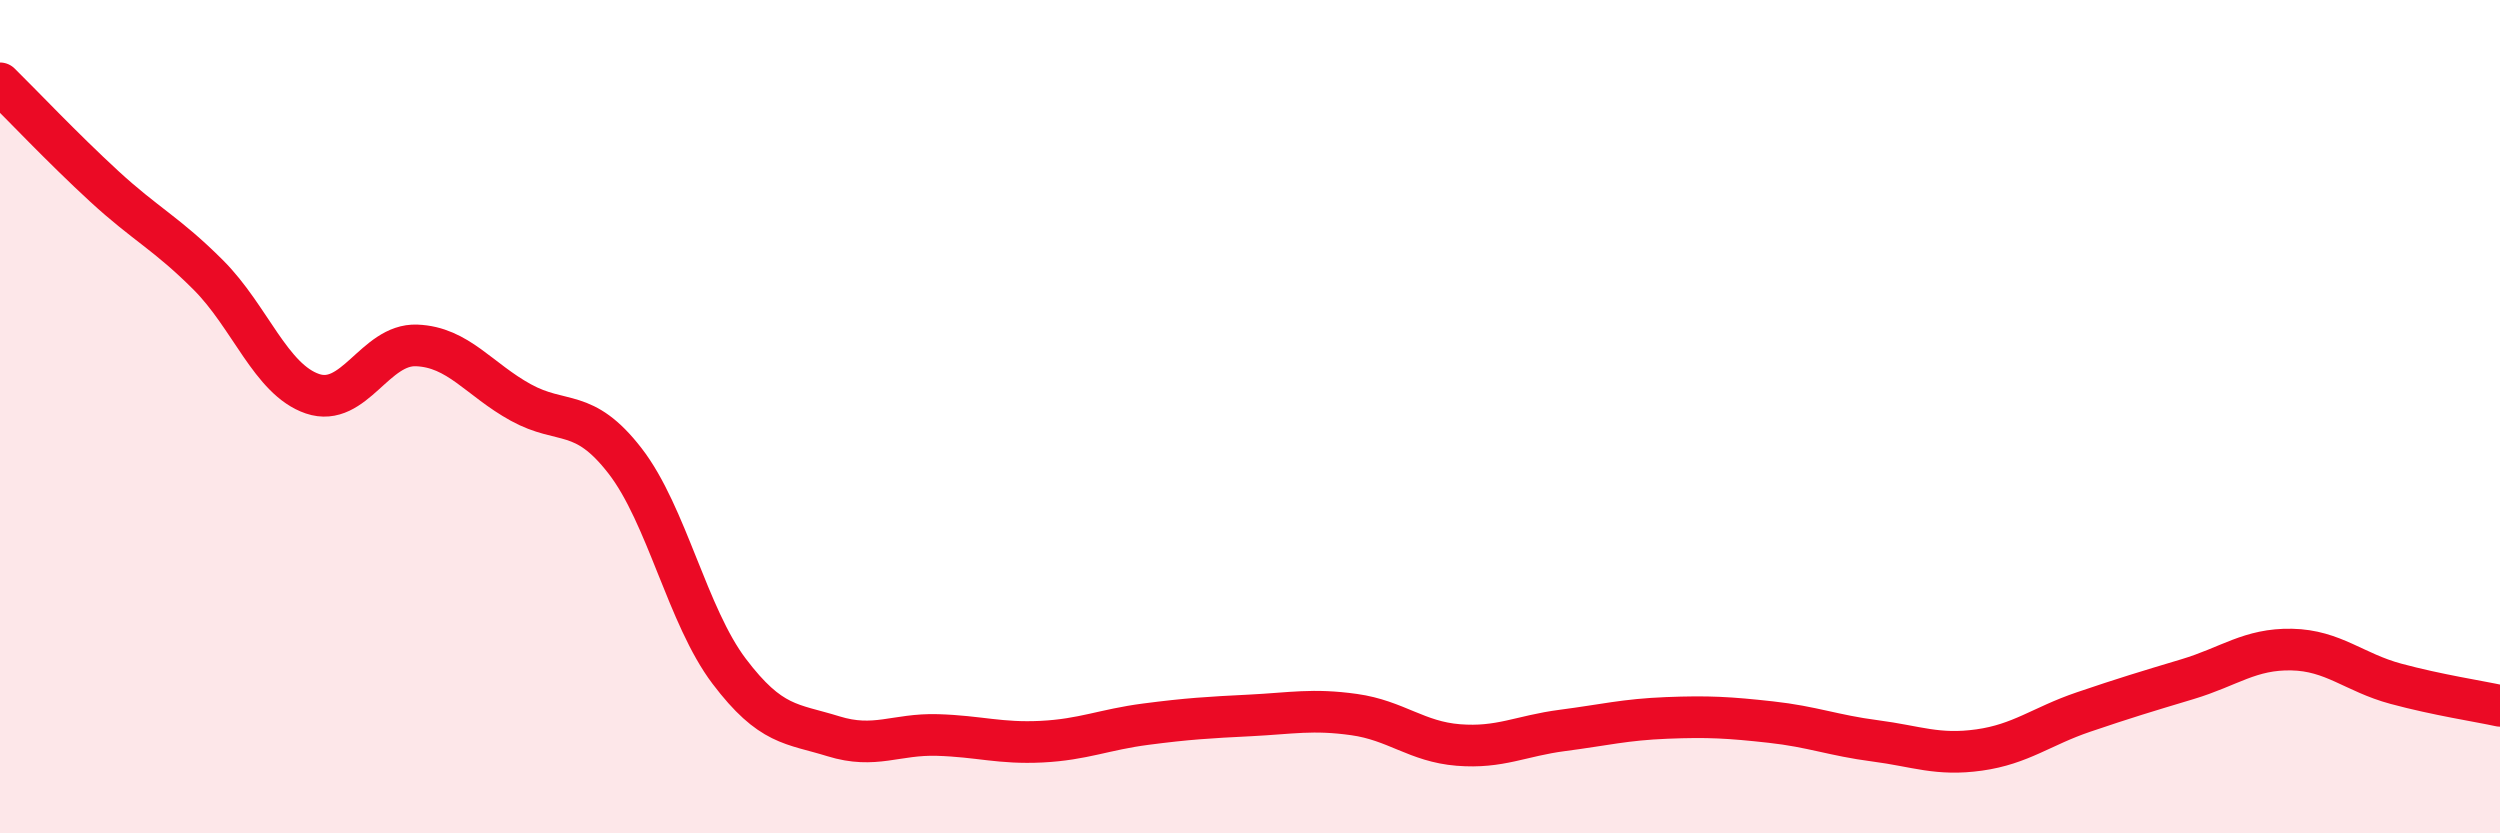 
    <svg width="60" height="20" viewBox="0 0 60 20" xmlns="http://www.w3.org/2000/svg">
      <path
        d="M 0,2 C 0.5,2.49 1.5,3.55 2.5,4.47 C 3.5,5.39 4,5.6 5,6.6 C 6,7.6 6.5,9.11 7.5,9.45 C 8.5,9.79 9,8.25 10,8.29 C 11,8.33 11.5,9.11 12.5,9.66 C 13.5,10.21 14,9.77 15,11.06 C 16,12.35 16.5,14.79 17.5,16.11 C 18.5,17.43 19,17.36 20,17.67 C 21,17.98 21.5,17.61 22.5,17.64 C 23.5,17.67 24,17.85 25,17.8 C 26,17.75 26.5,17.51 27.5,17.38 C 28.5,17.25 29,17.22 30,17.17 C 31,17.12 31.5,17.01 32.5,17.15 C 33.5,17.29 34,17.8 35,17.88 C 36,17.96 36.5,17.66 37.5,17.53 C 38.5,17.4 39,17.27 40,17.23 C 41,17.19 41.5,17.22 42.5,17.33 C 43.5,17.44 44,17.65 45,17.78 C 46,17.91 46.5,18.14 47.5,18 C 48.5,17.86 49,17.43 50,17.09 C 51,16.75 51.5,16.6 52.5,16.3 C 53.5,16 54,15.57 55,15.59 C 56,15.61 56.5,16.14 57.5,16.41 C 58.5,16.68 59.5,16.83 60,16.94L60 20L0 20Z"
        fill="#EB0A25"
        opacity="0.1"
        stroke-linecap="round"
        stroke-linejoin="round"
      />
      <path
        d="M 0,2 C 0.5,2.49 1.5,3.55 2.5,4.47 C 3.5,5.39 4,5.6 5,6.6 C 6,7.6 6.5,9.11 7.5,9.45 C 8.5,9.79 9,8.25 10,8.29 C 11,8.33 11.5,9.11 12.5,9.66 C 13.5,10.21 14,9.77 15,11.06 C 16,12.35 16.5,14.79 17.5,16.11 C 18.5,17.43 19,17.36 20,17.67 C 21,17.98 21.5,17.61 22.5,17.64 C 23.5,17.67 24,17.85 25,17.8 C 26,17.75 26.5,17.51 27.5,17.38 C 28.5,17.25 29,17.22 30,17.17 C 31,17.12 31.5,17.01 32.5,17.15 C 33.5,17.29 34,17.8 35,17.88 C 36,17.96 36.5,17.66 37.5,17.53 C 38.5,17.4 39,17.27 40,17.23 C 41,17.19 41.5,17.22 42.5,17.33 C 43.5,17.44 44,17.65 45,17.78 C 46,17.91 46.5,18.14 47.5,18 C 48.5,17.86 49,17.43 50,17.09 C 51,16.75 51.5,16.6 52.5,16.3 C 53.5,16 54,15.57 55,15.59 C 56,15.61 56.5,16.14 57.5,16.41 C 58.5,16.68 59.5,16.83 60,16.94"
        stroke="#EB0A25"
        stroke-width="1"
        fill="none"
        stroke-linecap="round"
        stroke-linejoin="round"
      />
    </svg>
  